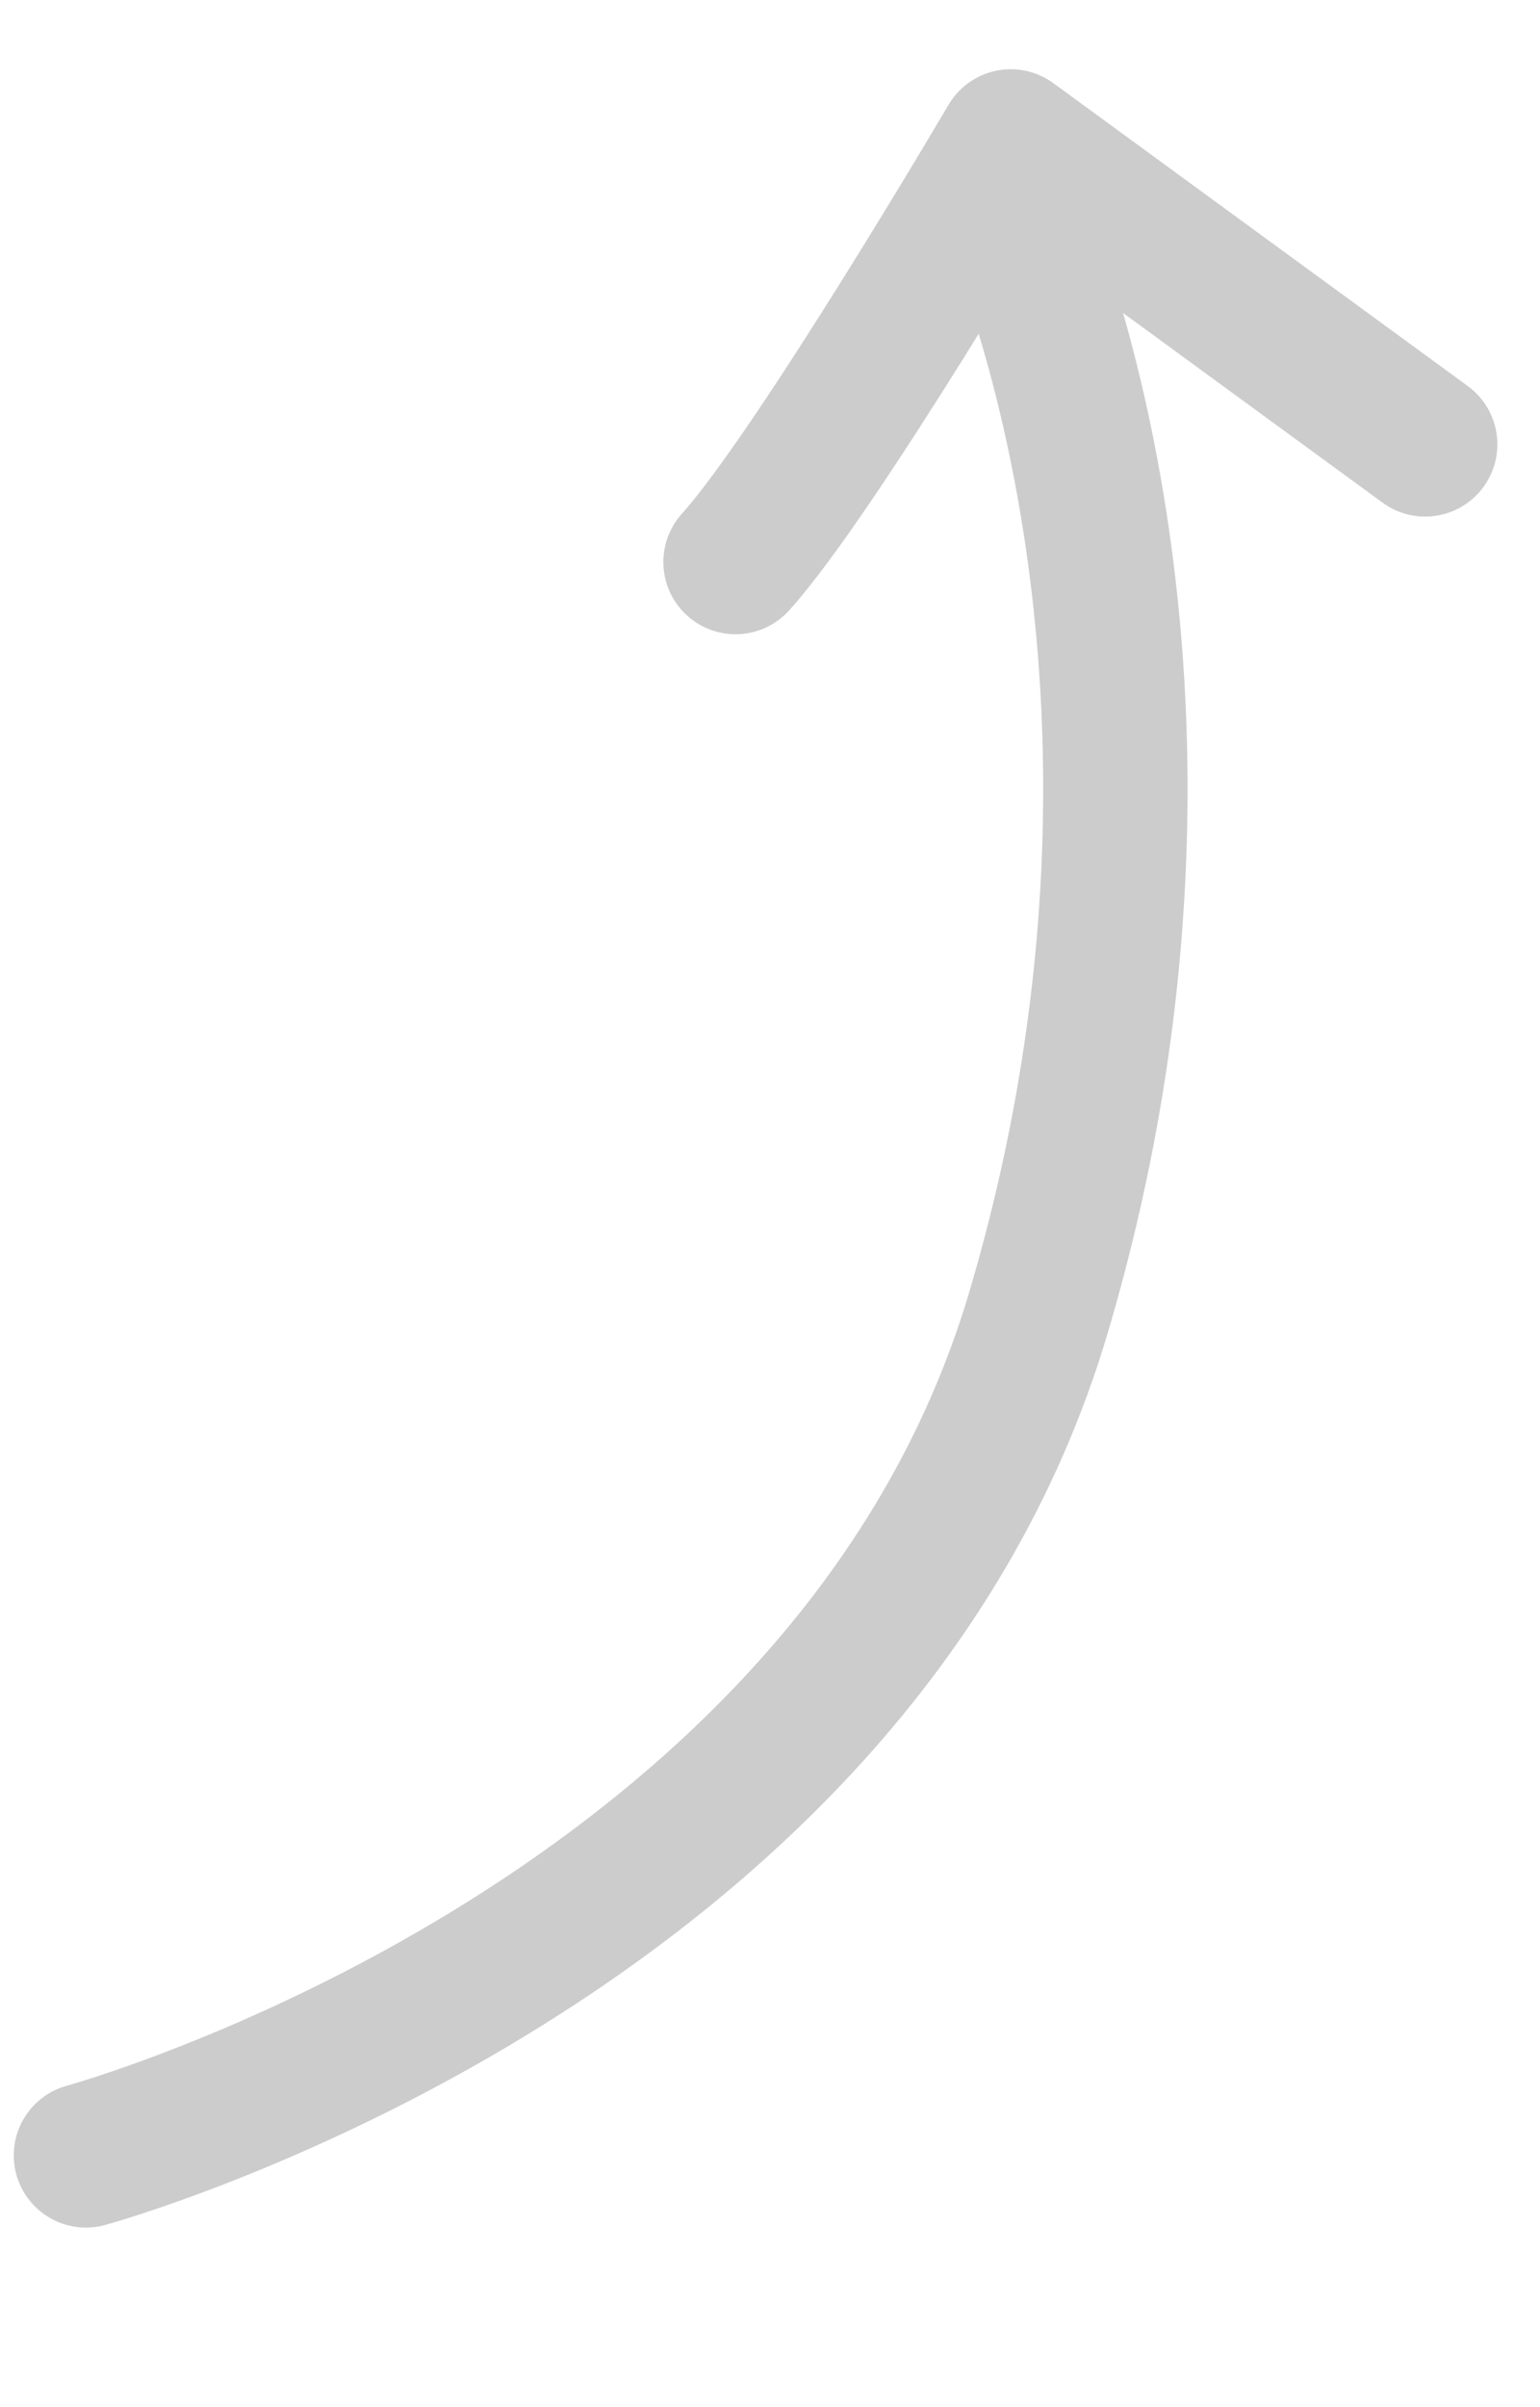 <?xml version="1.0" encoding="UTF-8"?>
<svg xmlns="http://www.w3.org/2000/svg" width="16" height="25" viewBox="0 0 16 25" fill="none">
  <g opacity="0.2">
    <path d="M0.893 22.385C0.893 22.385 8.837 20.217 10.789 13.633C12.74 7.05 10.506 2.191 10.506 2.191" stroke="black" stroke-width="1.5" stroke-linecap="round"></path>
    <path d="M7.642 5.837C8.479 4.911 10.501 1.469 10.501 1.469L14.807 4.615" stroke="black" stroke-width="1.5" stroke-linecap="round" stroke-linejoin="round"></path>
  </g>
</svg>
